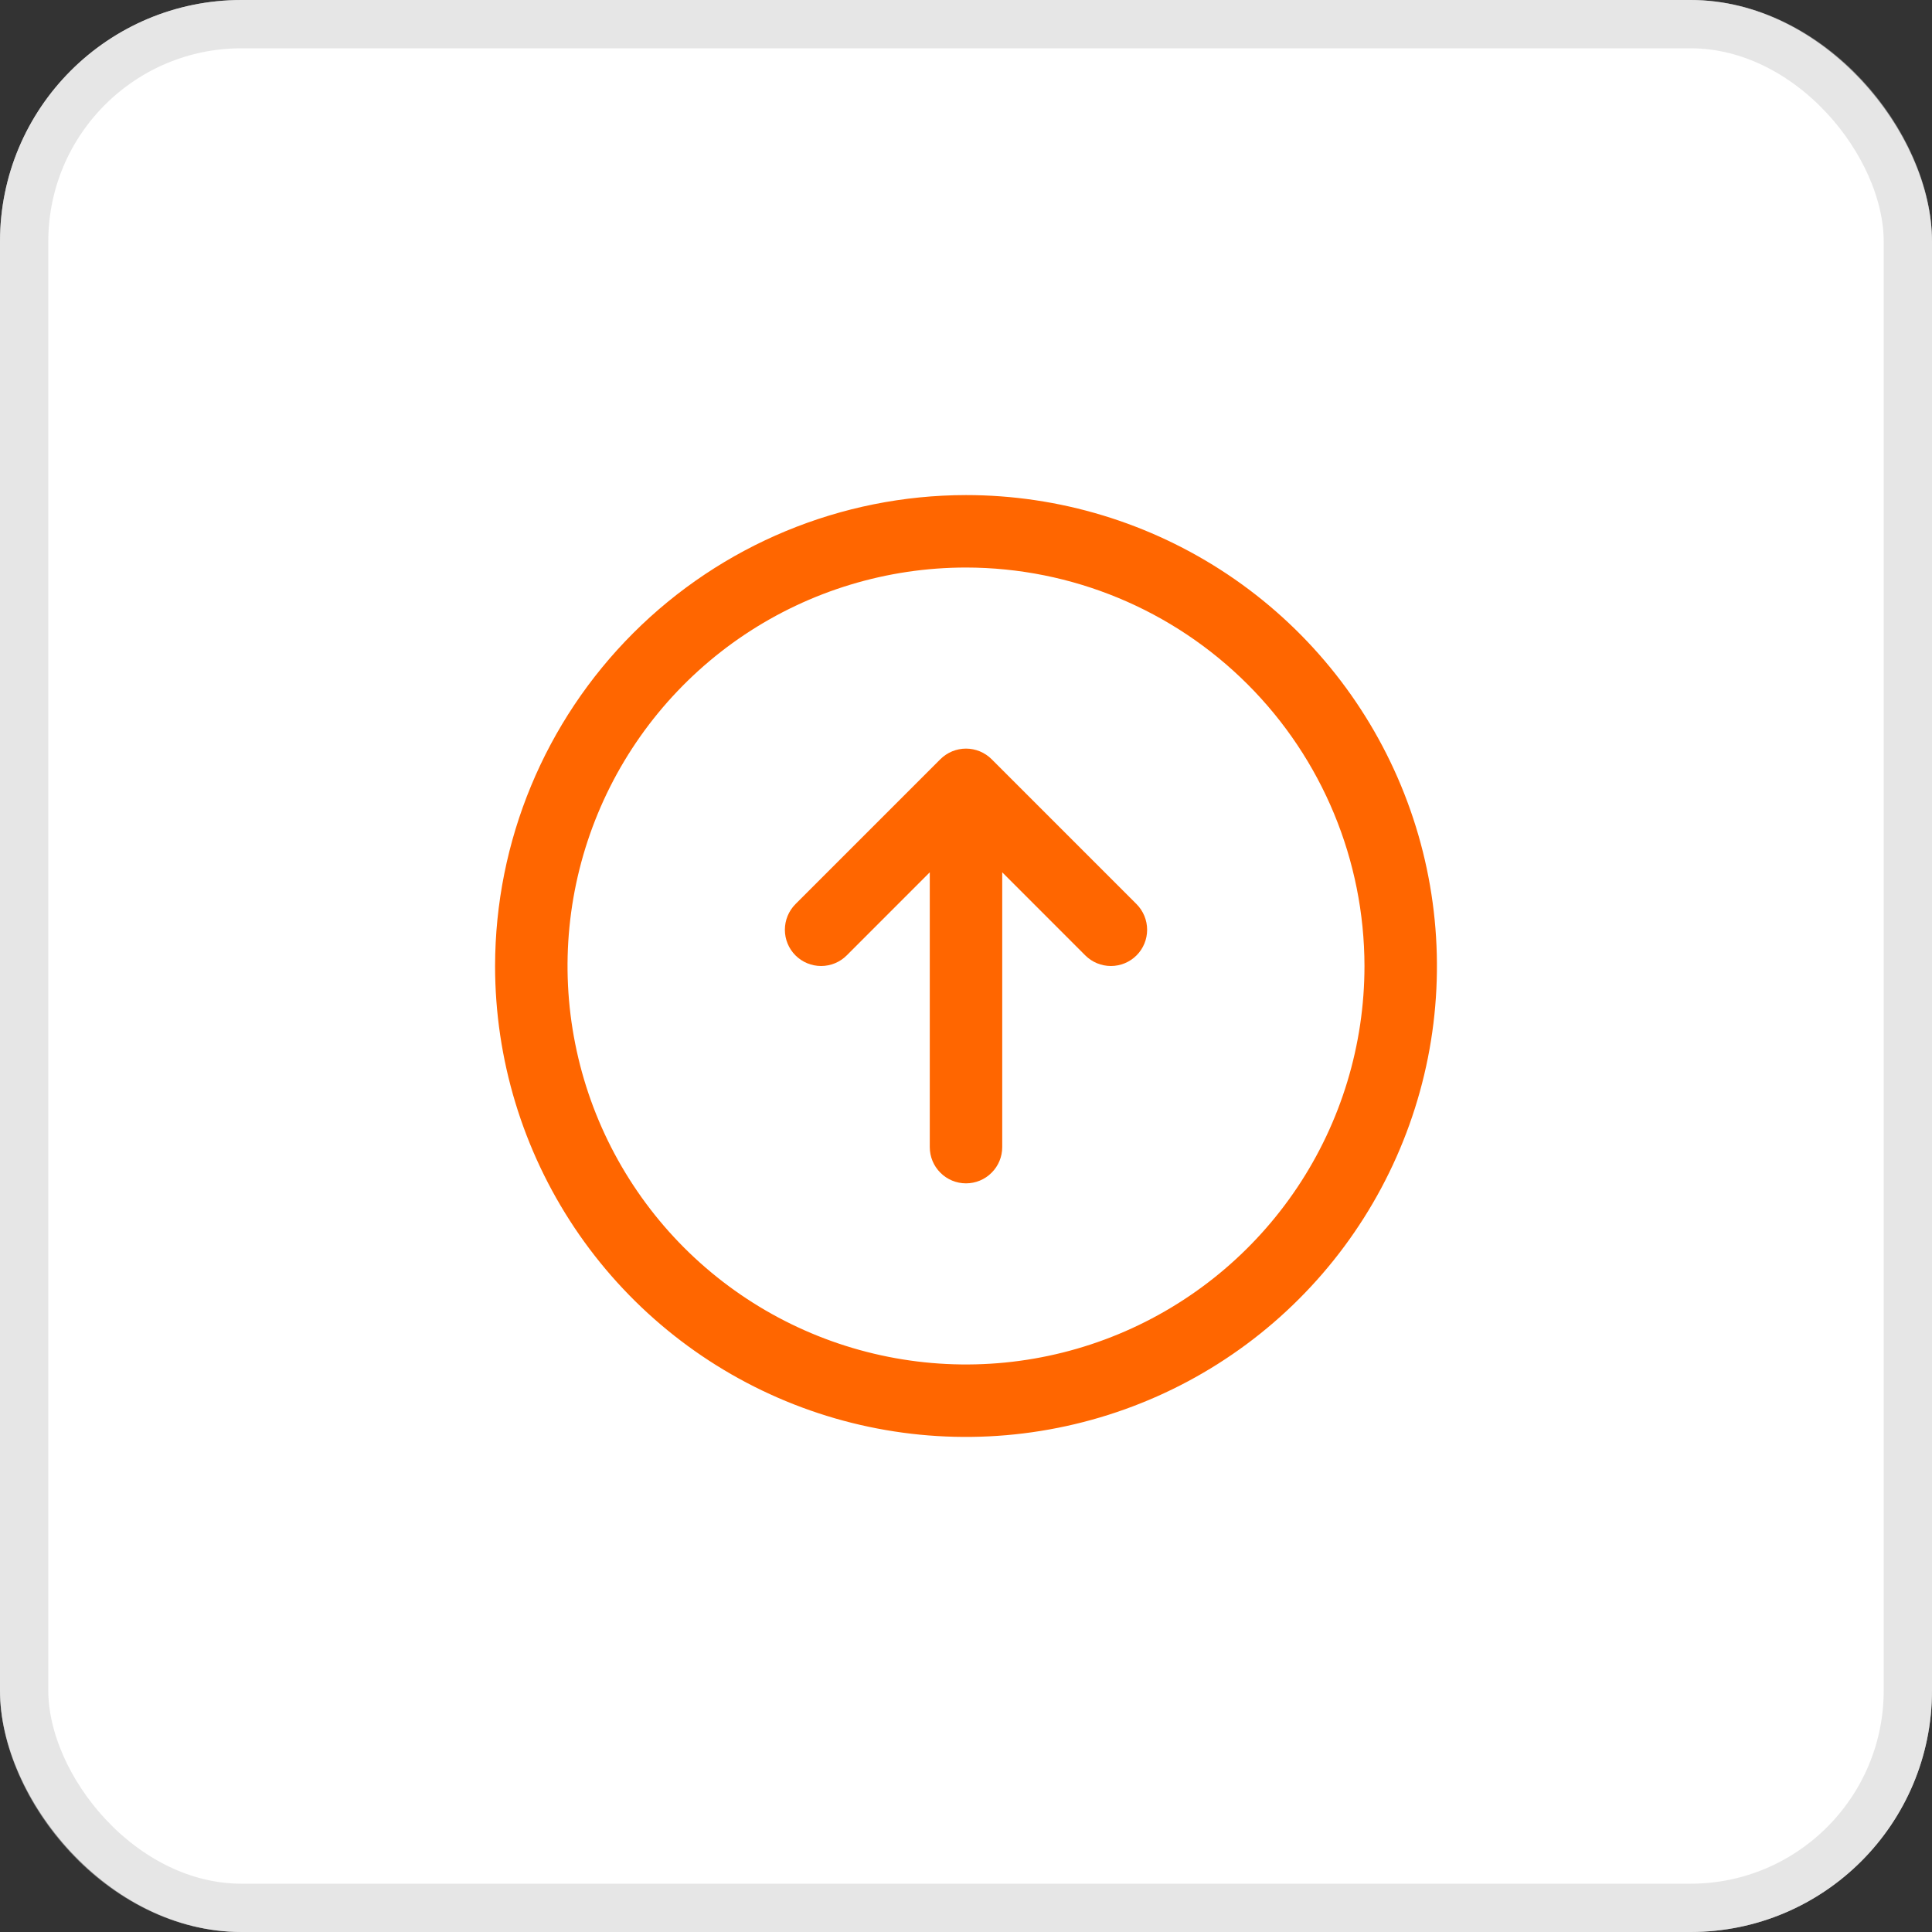 <svg xmlns="http://www.w3.org/2000/svg" width="40" height="40" viewBox="0 0 40 40" fill="none"><rect x="0" y="0" width="40" height="40" fill="#333333" stroke="none"/><rect width="40" height="40" rx="5" fill="white"></rect><rect x="0.5" y="0.5" width="39" height="39" rx="4.5" stroke="#CECECE" stroke-opacity="0.5"></rect><path d="M10.25 20C10.25 21.928 10.822 23.813 11.893 25.417C12.964 27.02 14.487 28.27 16.269 29.008C18.05 29.746 20.011 29.939 21.902 29.562C23.793 29.186 25.531 28.258 26.894 26.894C28.258 25.531 29.186 23.793 29.563 21.902C29.939 20.011 29.746 18.05 29.008 16.269C28.27 14.487 27.02 12.964 25.417 11.893C23.813 10.822 21.928 10.25 20 10.25C17.415 10.253 14.937 11.281 13.109 13.109C11.281 14.937 10.253 17.415 10.25 20ZM28.25 20C28.25 21.632 27.766 23.227 26.86 24.583C25.953 25.94 24.665 26.997 23.157 27.622C21.65 28.246 19.991 28.41 18.39 28.091C16.79 27.773 15.32 26.987 14.166 25.834C13.013 24.68 12.227 23.21 11.909 21.609C11.59 20.009 11.754 18.35 12.378 16.843C13.002 15.335 14.06 14.047 15.416 13.14C16.773 12.234 18.368 11.75 20 11.75C22.187 11.752 24.284 12.622 25.831 14.169C27.378 15.716 28.247 17.813 28.25 20ZM19.469 15.719C19.539 15.649 19.622 15.594 19.713 15.556C19.804 15.519 19.901 15.499 20 15.499C20.099 15.499 20.196 15.519 20.287 15.556C20.378 15.594 20.461 15.649 20.531 15.719L23.531 18.719C23.671 18.86 23.75 19.051 23.75 19.25C23.75 19.449 23.671 19.64 23.531 19.78C23.39 19.921 23.199 20 23 20C22.801 20 22.61 19.921 22.469 19.78L20.75 18.06L20.75 23.75C20.75 23.949 20.671 24.14 20.53 24.28C20.39 24.421 20.199 24.5 20 24.5C19.801 24.5 19.61 24.421 19.47 24.28C19.329 24.14 19.25 23.949 19.25 23.75L19.25 18.06L17.531 19.78C17.39 19.921 17.199 20 17 20C16.801 20 16.61 19.921 16.469 19.78C16.329 19.64 16.25 19.449 16.25 19.25C16.25 19.051 16.329 18.86 16.469 18.719L19.469 15.719Z" fill="#FF6600"></path></svg>